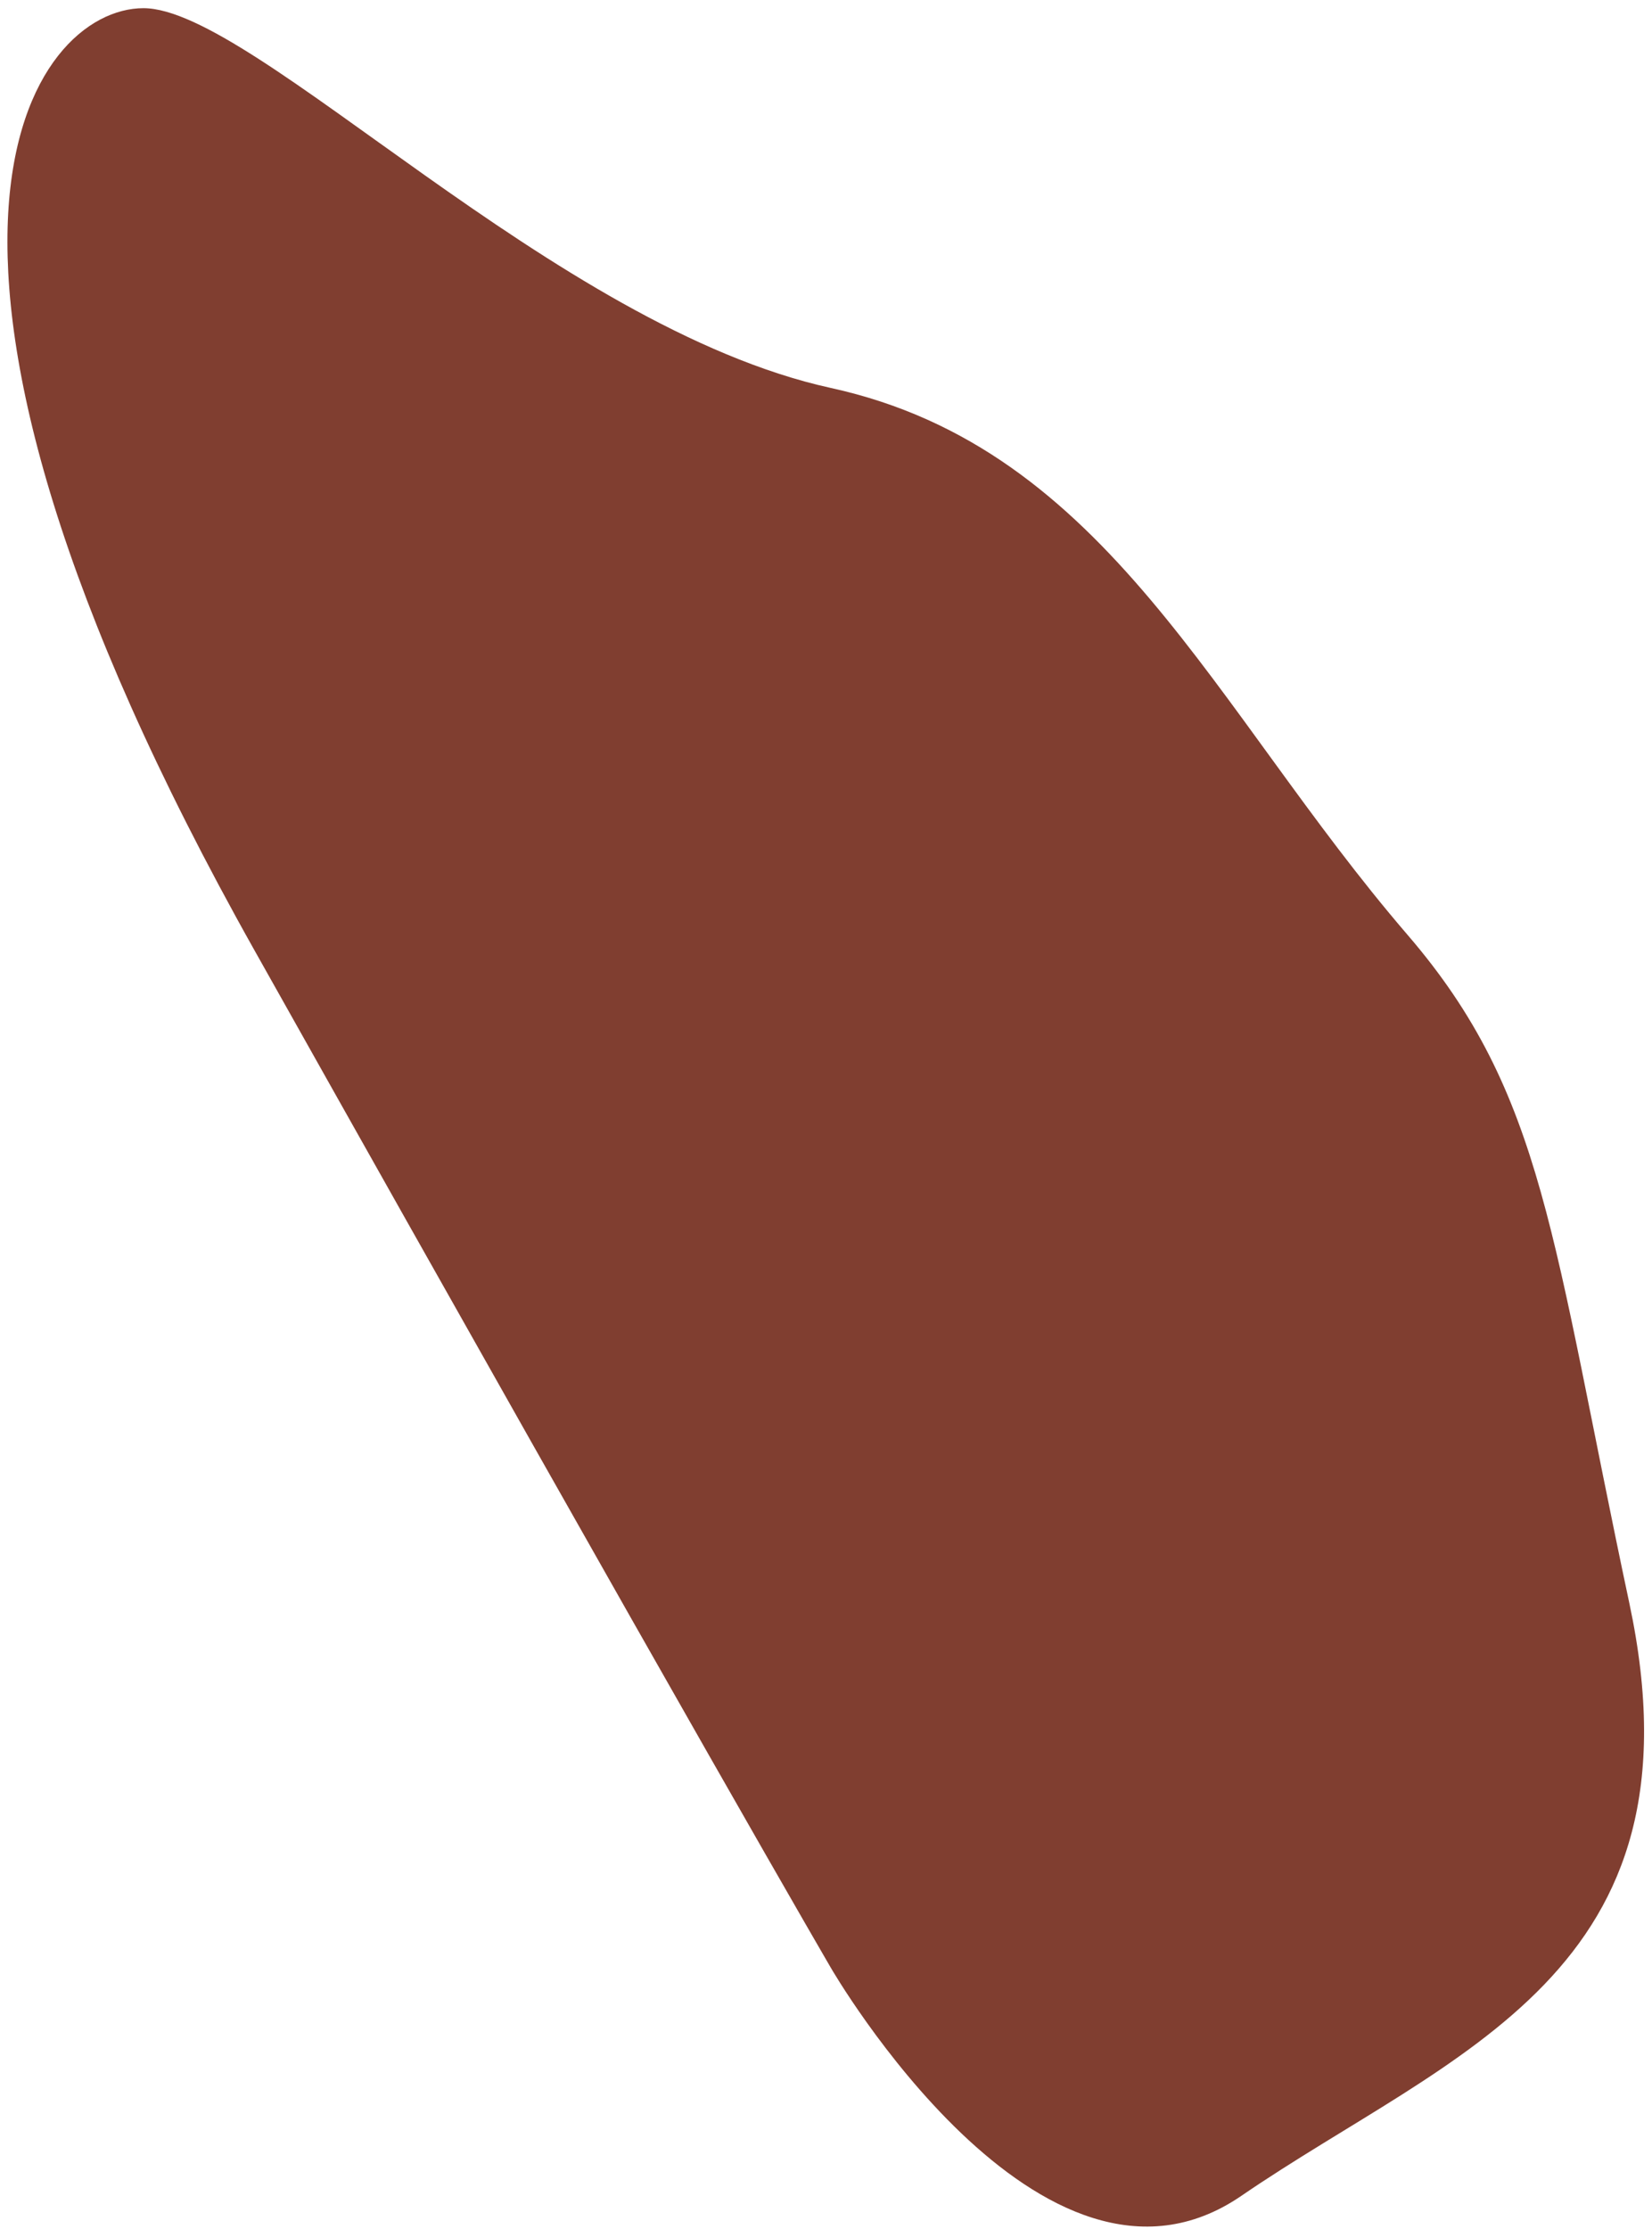 <svg width="192" height="259" viewBox="0 0 192 259" fill="none" xmlns="http://www.w3.org/2000/svg">
<path d="M144.263 255.124C121.065 271.009 96.578 228.647 96.578 228.647C96.578 228.647 81.113 202.171 29.562 110.386C-16.66 28.093 3.786 0.951 16.674 0.951C29.562 0.951 64.359 38.018 96.578 45.078C128.798 52.138 140.971 82.33 163.595 108.621C179.544 127.155 180.349 143.923 189.371 186.285C198.557 229.419 168.811 238.316 144.263 255.124Z" fill="#803E30"/>
</svg>
